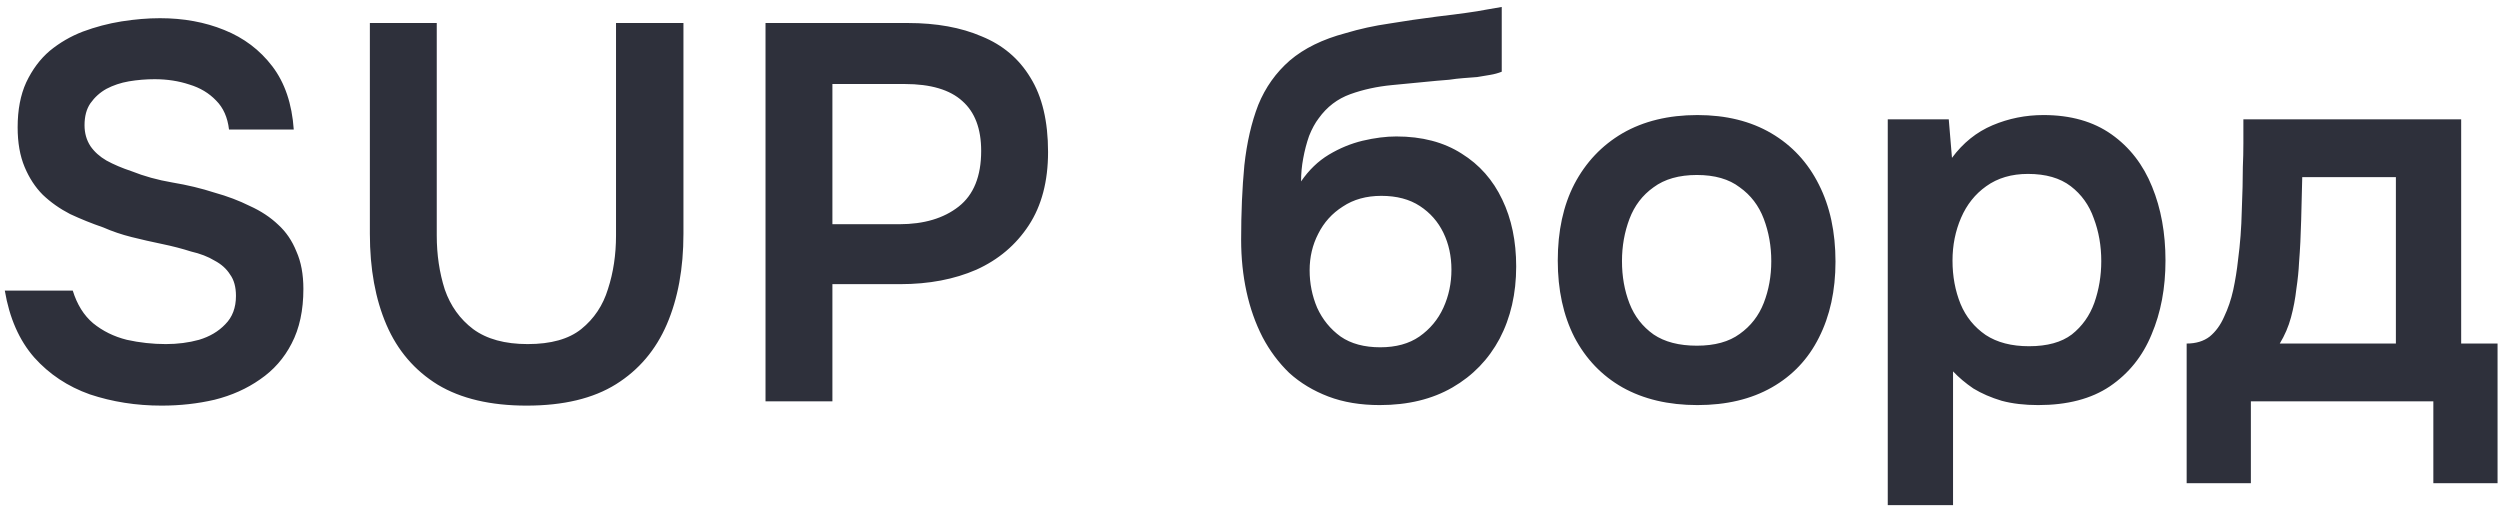 <?xml version="1.0" encoding="UTF-8"?> <svg xmlns="http://www.w3.org/2000/svg" width="299" height="61" viewBox="0 0 299 61" fill="none"><path d="M19.326 48.512C16.296 48.512 13.438 48.064 10.749 47.168C8.104 46.229 5.886 44.757 4.093 42.752C2.301 40.704 1.128 38.037 0.574 34.752H8.701C9.213 36.416 10.024 37.717 11.133 38.656C12.286 39.595 13.63 40.256 15.165 40.64C16.701 40.981 18.259 41.152 19.837 41.152C21.245 41.152 22.568 40.981 23.805 40.64C25.085 40.256 26.131 39.637 26.942 38.784C27.795 37.931 28.221 36.8 28.221 35.392C28.221 34.325 27.987 33.472 27.517 32.832C27.091 32.149 26.472 31.595 25.662 31.168C24.893 30.699 23.955 30.336 22.846 30.08C21.779 29.739 20.627 29.44 19.39 29.184C18.152 28.928 16.936 28.651 15.742 28.352C14.547 28.053 13.416 27.669 12.35 27.2C10.984 26.731 9.662 26.197 8.382 25.6C7.144 24.96 6.056 24.192 5.117 23.296C4.221 22.4 3.496 21.291 2.942 19.968C2.387 18.645 2.11 17.067 2.11 15.232C2.11 13.141 2.451 11.349 3.134 9.856C3.859 8.32 4.798 7.061 5.949 6.08C7.144 5.099 8.467 4.331 9.918 3.776C11.411 3.221 12.947 2.816 14.525 2.56C16.147 2.304 17.683 2.176 19.134 2.176C21.95 2.176 24.509 2.645 26.814 3.584C29.16 4.523 31.08 5.973 32.574 7.936C34.067 9.899 34.92 12.416 35.133 15.488H27.39C27.219 14.037 26.707 12.885 25.854 12.032C25 11.136 23.933 10.496 22.654 10.112C21.373 9.685 19.987 9.472 18.494 9.472C17.47 9.472 16.445 9.557 15.421 9.728C14.44 9.899 13.544 10.197 12.733 10.624C11.966 11.051 11.325 11.627 10.813 12.352C10.344 13.035 10.11 13.909 10.11 14.976C10.11 15.915 10.344 16.747 10.813 17.472C11.283 18.155 11.923 18.731 12.733 19.2C13.587 19.669 14.589 20.096 15.742 20.48C17.235 21.077 18.856 21.525 20.605 21.824C22.398 22.123 24.083 22.528 25.662 23.04C27.198 23.467 28.605 24 29.886 24.64C31.208 25.237 32.339 25.984 33.278 26.88C34.216 27.733 34.941 28.8 35.453 30.08C36.008 31.317 36.285 32.811 36.285 34.56C36.285 37.12 35.816 39.296 34.877 41.088C33.981 42.837 32.723 44.267 31.102 45.376C29.523 46.485 27.709 47.296 25.662 47.808C23.656 48.277 21.544 48.512 19.326 48.512ZM62.988 48.512C58.679 48.512 55.137 47.68 52.364 46.016C49.591 44.309 47.543 41.92 46.22 38.848C44.897 35.776 44.236 32.149 44.236 27.968V2.752H52.236V28.16C52.236 30.464 52.556 32.619 53.196 34.624C53.879 36.587 55.009 38.165 56.588 39.36C58.209 40.555 60.385 41.152 63.116 41.152C65.889 41.152 68.023 40.555 69.516 39.36C71.052 38.123 72.119 36.523 72.716 34.56C73.356 32.597 73.676 30.464 73.676 28.16V2.752H81.74V27.968C81.74 32.107 81.079 35.712 79.756 38.784C78.433 41.856 76.407 44.245 73.676 45.952C70.945 47.659 67.383 48.512 62.988 48.512ZM91.556 48V2.752H108.58C111.993 2.752 114.937 3.285 117.412 4.352C119.929 5.376 121.871 7.019 123.236 9.28C124.644 11.541 125.348 14.507 125.348 18.176C125.348 21.675 124.58 24.597 123.044 26.944C121.508 29.291 119.417 31.061 116.772 32.256C114.127 33.408 111.097 33.984 107.684 33.984H99.556V48H91.556ZM99.556 26.816H107.556C110.5 26.816 112.868 26.112 114.66 24.704C116.452 23.296 117.348 21.077 117.348 18.048C117.348 15.403 116.601 13.419 115.108 12.096C113.615 10.731 111.311 10.048 108.196 10.048H99.556V26.816ZM165.016 48.448C162.712 48.448 160.664 48.107 158.872 47.424C157.08 46.741 155.522 45.803 154.2 44.608C152.92 43.371 151.853 41.941 151 40.32C150.146 38.656 149.506 36.843 149.08 34.88C148.653 32.917 148.44 30.848 148.44 28.672C148.44 25.429 148.568 22.464 148.824 19.776C149.122 17.045 149.677 14.635 150.488 12.544C151.341 10.453 152.6 8.683 154.264 7.232C155.97 5.781 158.189 4.693 160.92 3.968C162.626 3.456 164.376 3.072 166.168 2.816C167.96 2.517 169.858 2.24 171.864 1.984C173.314 1.813 174.488 1.664 175.384 1.536C176.322 1.408 177.112 1.28 177.752 1.152C178.434 1.024 179.053 0.917 179.608 0.832V8.576C179.181 8.747 178.712 8.875 178.2 8.96C177.73 9.045 177.218 9.131 176.664 9.216C176.109 9.259 175.554 9.301 175 9.344C174.445 9.387 173.89 9.451 173.336 9.536C172.824 9.579 172.312 9.621 171.8 9.664C170.05 9.835 168.28 10.005 166.488 10.176C164.696 10.347 163.032 10.709 161.496 11.264C159.96 11.819 158.701 12.779 157.72 14.144C157.293 14.699 156.909 15.403 156.568 16.256C156.269 17.109 156.034 18.005 155.864 18.944C155.693 19.84 155.608 20.757 155.608 21.696C156.546 20.331 157.656 19.264 158.936 18.496C160.216 17.728 161.56 17.173 162.968 16.832C164.418 16.491 165.762 16.32 167 16.32C170.072 16.32 172.674 17.003 174.808 18.368C176.941 19.691 178.562 21.525 179.672 23.872C180.781 26.176 181.336 28.843 181.336 31.872C181.336 35.115 180.674 37.995 179.352 40.512C178.029 42.987 176.152 44.928 173.72 46.336C171.288 47.744 168.386 48.448 165.016 48.448ZM165.08 41.536C166.957 41.536 168.514 41.109 169.752 40.256C171.032 39.36 171.992 38.208 172.632 36.8C173.272 35.392 173.592 33.877 173.592 32.256C173.592 30.635 173.272 29.163 172.632 27.84C171.992 26.517 171.053 25.451 169.816 24.64C168.578 23.829 167.042 23.424 165.208 23.424C163.416 23.424 161.88 23.851 160.6 24.704C159.32 25.515 158.338 26.603 157.656 27.968C156.973 29.291 156.632 30.741 156.632 32.32C156.632 33.899 156.93 35.392 157.528 36.8C158.168 38.208 159.106 39.36 160.344 40.256C161.581 41.109 163.16 41.536 165.08 41.536ZM203.013 48.448C199.557 48.448 196.57 47.744 194.053 46.336C191.578 44.928 189.658 42.923 188.293 40.32C186.97 37.717 186.309 34.667 186.309 31.168C186.309 27.627 186.97 24.576 188.293 22.016C189.658 19.413 191.578 17.387 194.053 15.936C196.57 14.485 199.557 13.76 203.013 13.76C206.426 13.76 209.37 14.485 211.845 15.936C214.319 17.387 216.218 19.435 217.541 22.08C218.863 24.683 219.525 27.755 219.525 31.296C219.525 34.752 218.863 37.781 217.541 40.384C216.261 42.944 214.383 44.928 211.909 46.336C209.434 47.744 206.469 48.448 203.013 48.448ZM202.949 41.344C205.082 41.344 206.789 40.875 208.069 39.936C209.391 38.997 210.351 37.76 210.949 36.224C211.546 34.688 211.845 33.024 211.845 31.232C211.845 29.44 211.546 27.755 210.949 26.176C210.351 24.597 209.391 23.339 208.069 22.4C206.789 21.419 205.082 20.928 202.949 20.928C200.815 20.928 199.087 21.419 197.765 22.4C196.442 23.339 195.482 24.597 194.885 26.176C194.287 27.755 193.989 29.44 193.989 31.232C193.989 33.067 194.287 34.752 194.885 36.288C195.482 37.824 196.442 39.061 197.765 40C199.087 40.896 200.815 41.344 202.949 41.344ZM225.776 60.416V14.272H233.072L233.456 18.88C234.779 17.088 236.4 15.787 238.32 14.976C240.24 14.165 242.267 13.76 244.4 13.76C247.643 13.76 250.352 14.528 252.528 16.064C254.704 17.6 256.325 19.691 257.392 22.336C258.459 24.939 258.992 27.883 258.992 31.168C258.992 34.453 258.437 37.397 257.328 40C256.261 42.603 254.597 44.672 252.336 46.208C250.117 47.701 247.259 48.448 243.76 48.448C242.139 48.448 240.688 48.277 239.408 47.936C238.128 47.552 236.997 47.061 236.016 46.464C235.077 45.824 234.267 45.141 233.584 44.416V60.416H225.776ZM242.672 41.408C244.848 41.408 246.555 40.939 247.792 40C249.029 39.019 249.925 37.76 250.48 36.224C251.035 34.645 251.312 32.981 251.312 31.232C251.312 29.397 251.013 27.691 250.416 26.112C249.861 24.533 248.944 23.253 247.664 22.272C246.384 21.291 244.677 20.8 242.544 20.8C240.581 20.8 238.917 21.291 237.552 22.272C236.229 23.211 235.227 24.469 234.544 26.048C233.861 27.627 233.52 29.333 233.52 31.168C233.52 33.045 233.84 34.773 234.48 36.352C235.12 37.888 236.123 39.125 237.488 40.064C238.853 40.96 240.581 41.408 242.672 41.408ZM261.524 57.792V41.088C262.633 41.088 263.551 40.811 264.276 40.256C265.001 39.659 265.577 38.869 266.004 37.888C266.473 36.907 266.836 35.84 267.092 34.688C267.348 33.493 267.54 32.299 267.668 31.104C267.924 29.184 268.073 27.221 268.116 25.216C268.201 23.168 268.244 21.419 268.244 19.968C268.287 19.029 268.308 18.091 268.308 17.152C268.308 16.171 268.308 15.211 268.308 14.272H294.356V41.088H298.708V57.792H291.028V48H269.204V57.792H261.524ZM272.66 41.088H286.548V21.184H275.348C275.305 22.763 275.263 24.469 275.22 26.304C275.177 28.096 275.092 29.803 274.964 31.424C274.921 32.363 274.815 33.408 274.644 34.56C274.516 35.712 274.303 36.843 274.004 37.952C273.705 39.061 273.257 40.107 272.66 41.088Z" fill="#2E303B"></path></svg> 